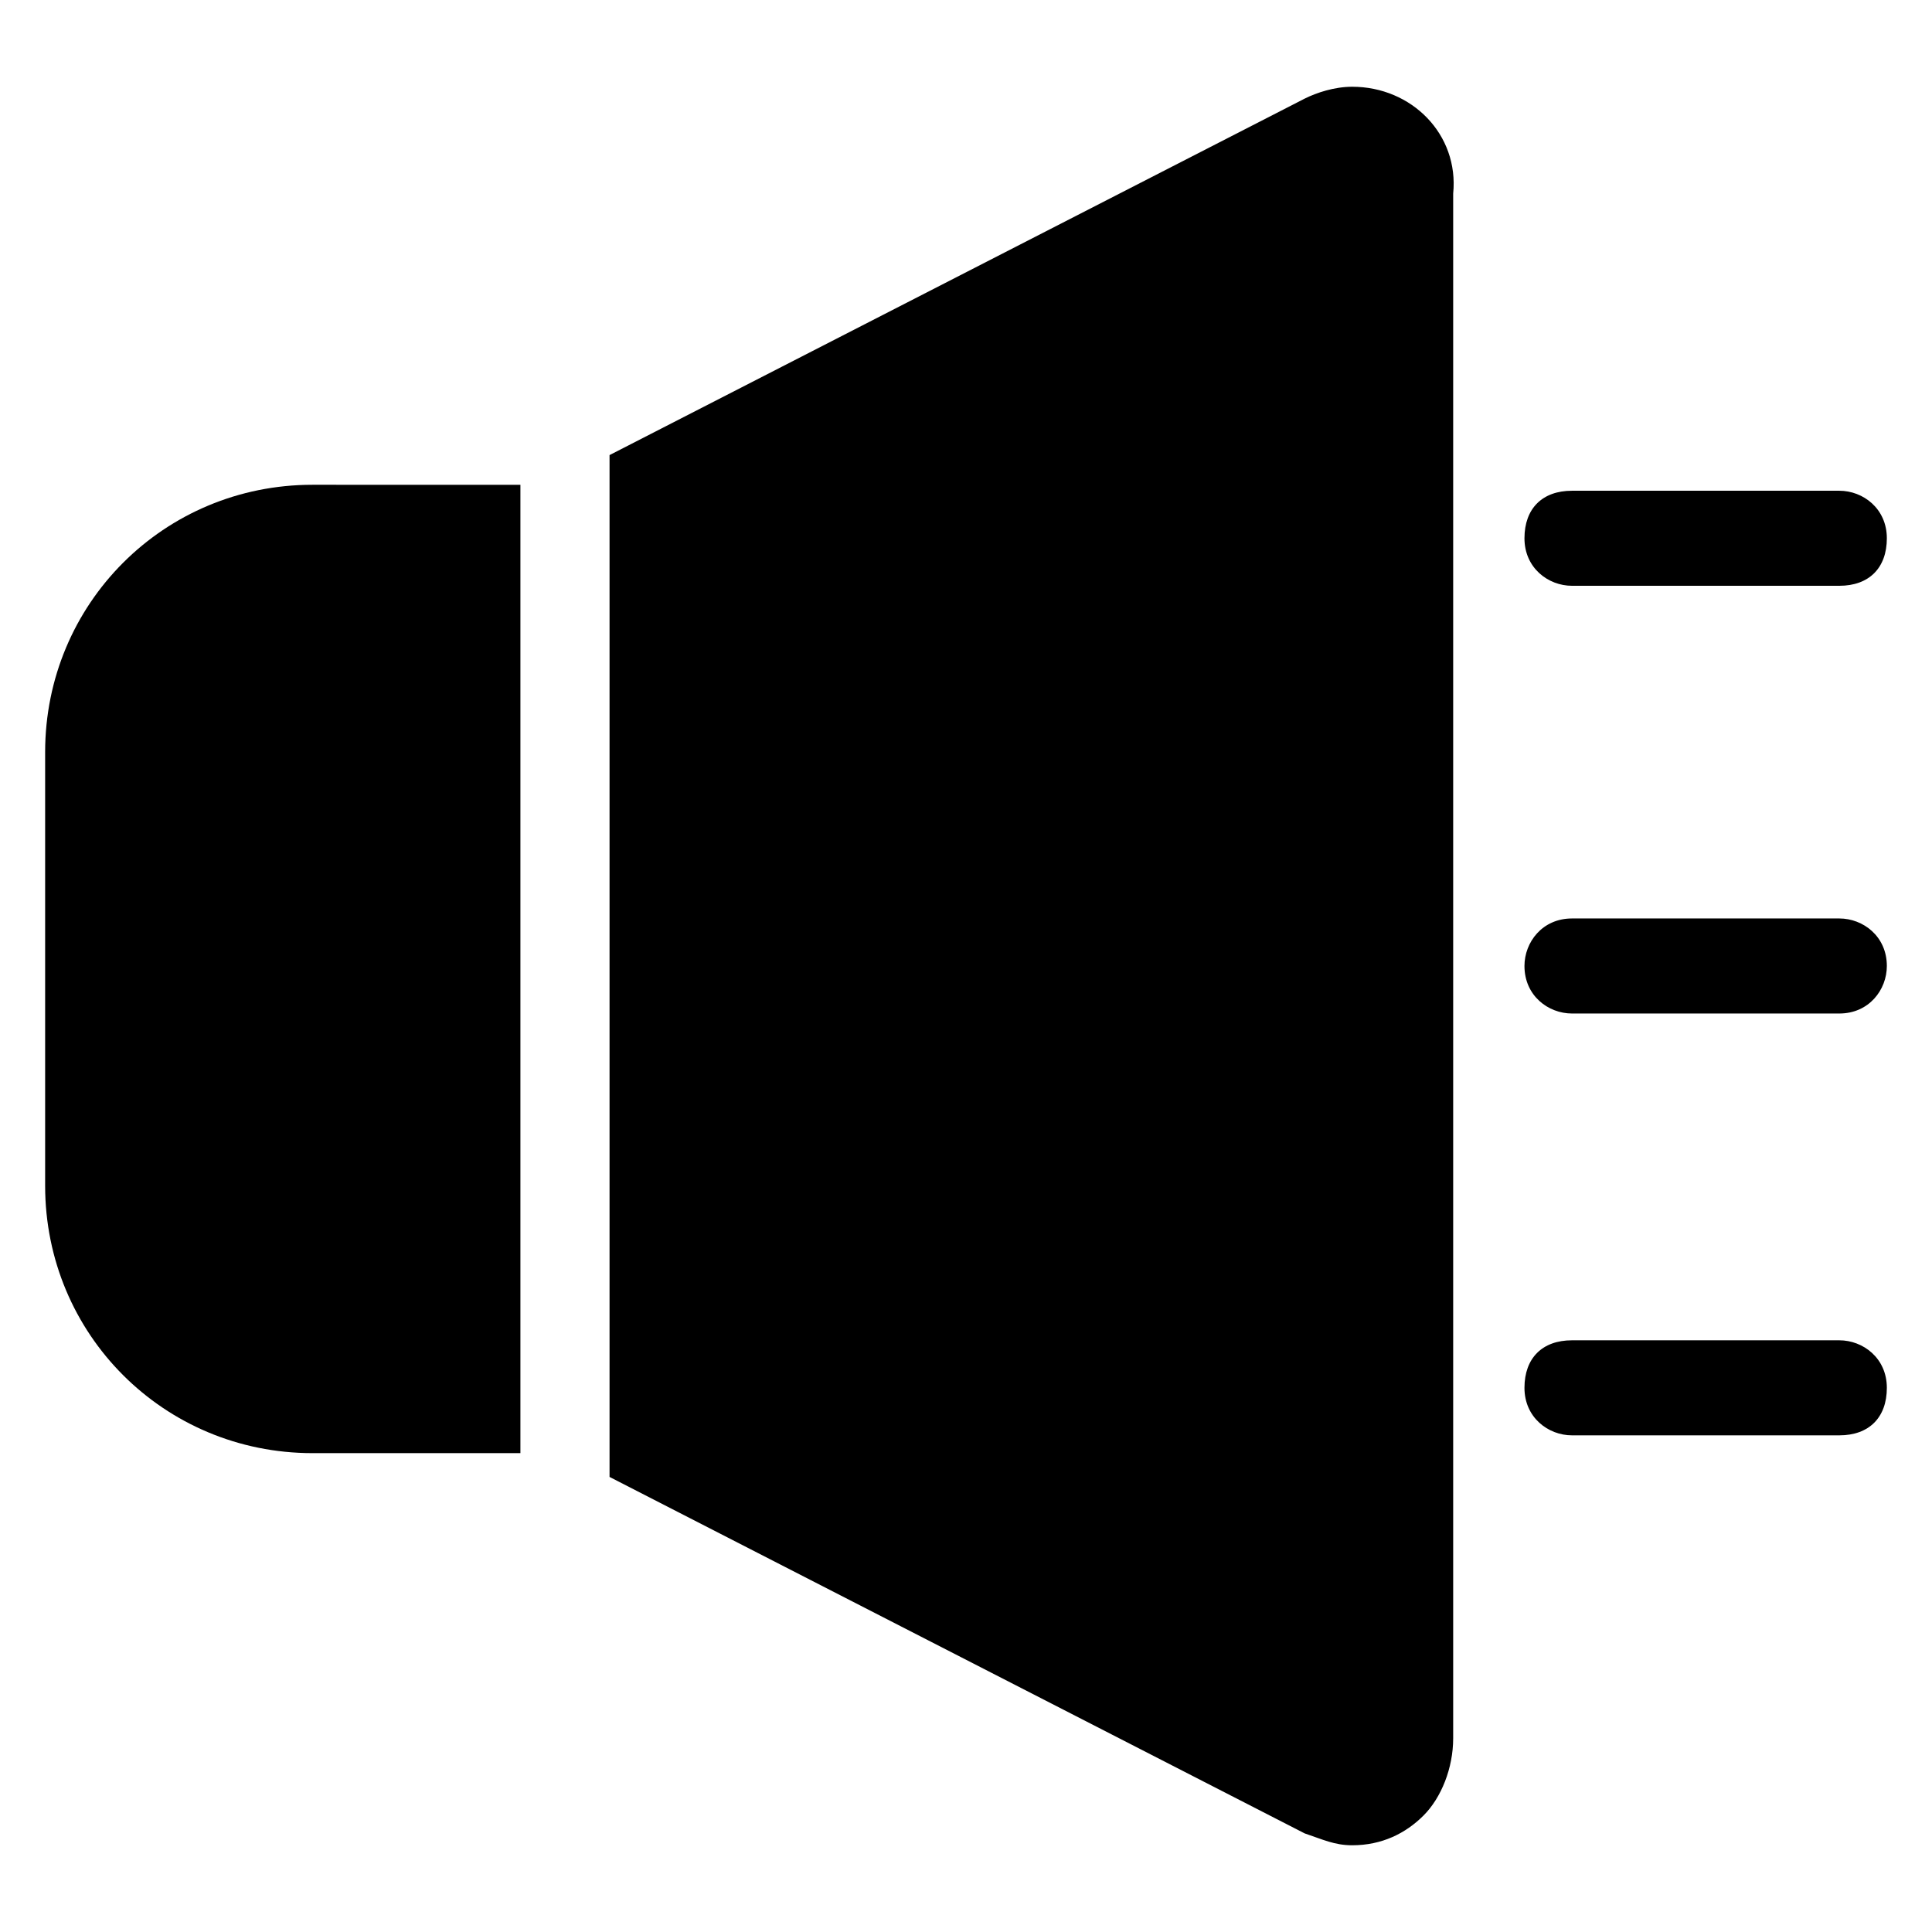<?xml version="1.0" encoding="UTF-8"?>
<!-- Uploaded to: ICON Repo, www.iconrepo.com, Generator: ICON Repo Mixer Tools -->
<svg fill="#000000" width="800px" height="800px" version="1.1" viewBox="144 144 512 512" xmlns="http://www.w3.org/2000/svg">
 <g>
  <path d="m631.44 299.24h-70.848c-6.297 0-12.594-4.723-12.594-12.594 0-7.871 4.723-12.594 12.594-12.594h70.848c6.297 0 12.594 4.723 12.594 12.594 0 7.867-4.723 12.594-12.594 12.594z"/>
  <path d="m631.44 412.59h-70.848c-6.297 0-12.594-4.723-12.594-12.594 0-6.297 4.723-12.594 12.594-12.594h70.848c6.297 0 12.594 4.723 12.594 12.594 0 6.297-4.723 12.594-12.594 12.594z"/>
  <path d="m631.44 524.38h-70.848c-6.297 0-12.594-4.723-12.594-12.594s4.723-12.594 12.594-12.594h70.848c6.297 0 12.594 4.723 12.594 12.594s-4.723 12.594-12.594 12.594z"/>
  <path d="m226.81 272.47c-39.359 0-70.848 31.488-70.848 70.848v114.93c0 39.359 31.488 70.848 70.848 70.848h55.105v-256.62z"/>
  <path d="m502.34 166.99c-4.723 0-9.445 1.574-12.594 3.148l-184.21 94.465v270.8l184.21 94.465c4.723 1.574 7.871 3.148 12.594 3.148 7.871 0 14.168-3.148 18.895-7.871 4.723-4.723 7.871-12.594 7.871-20.469v-409.35c1.574-15.742-11.023-28.336-26.766-28.336z"/>
 </g>
</svg>